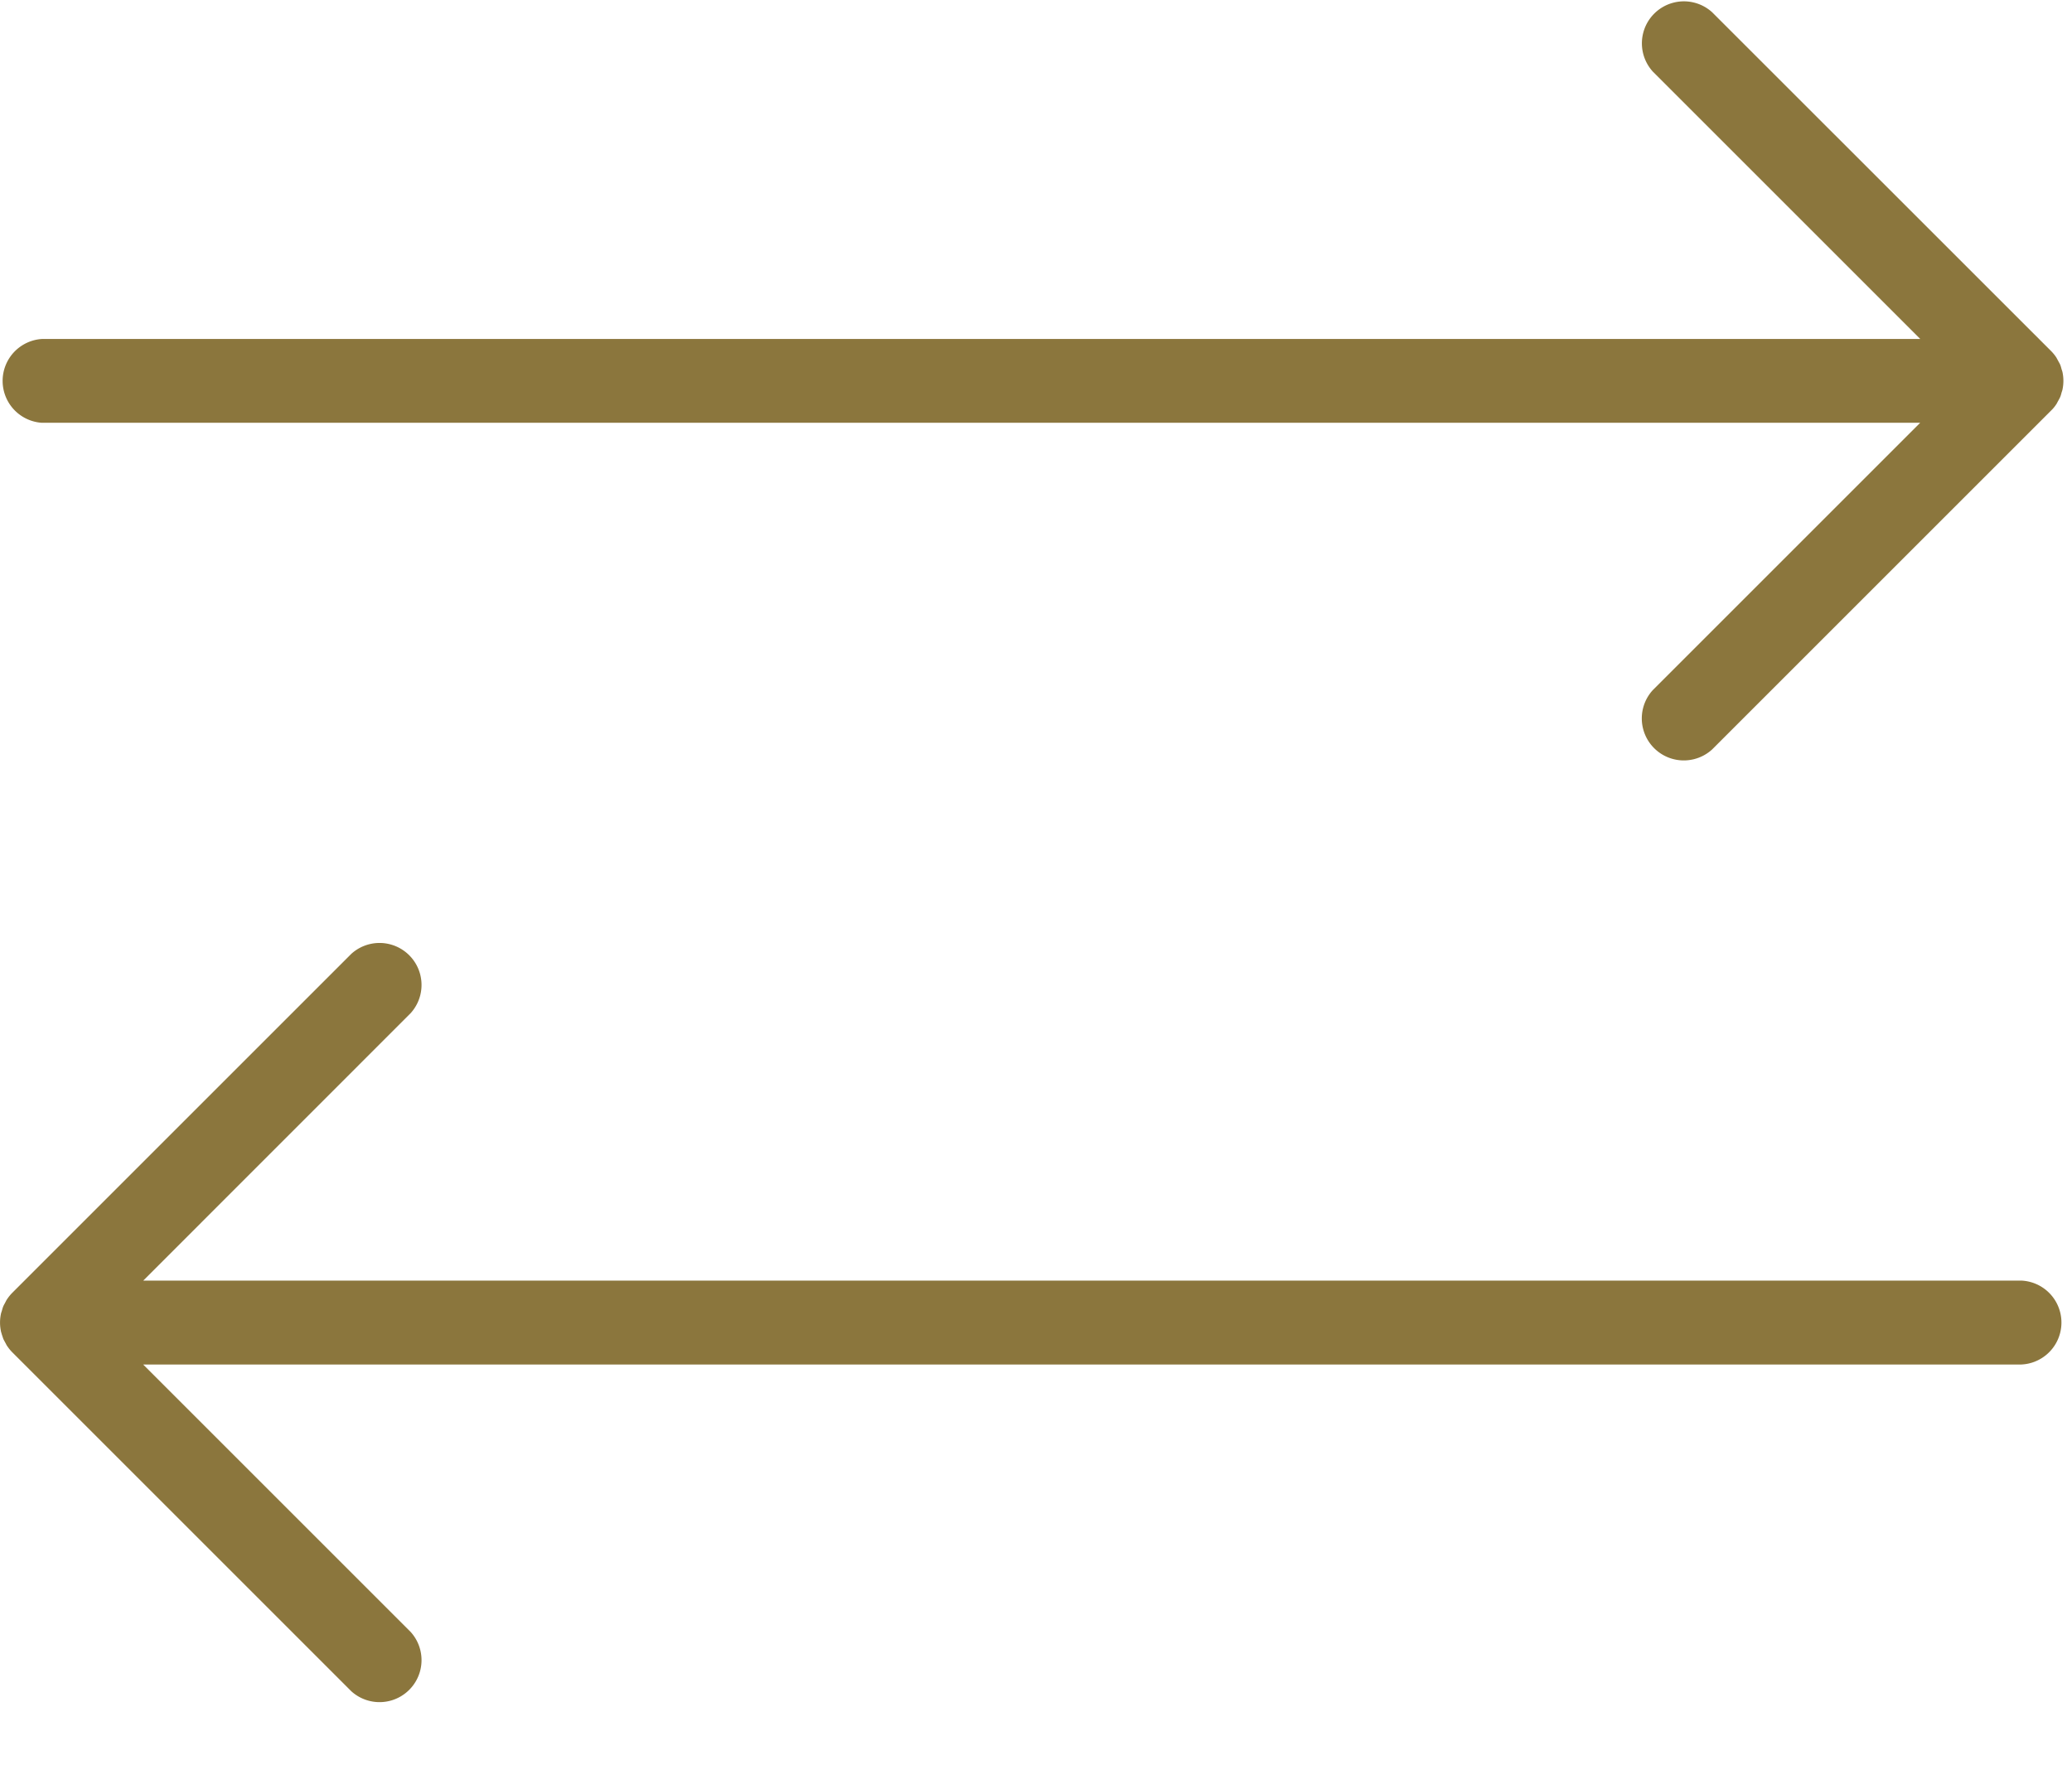 <svg xmlns="http://www.w3.org/2000/svg" width="22" height="19" viewBox="0 0 22 19">
    <g fill="none" fill-rule="evenodd">
        <path d="M-4-6h30v30H-4z"/>
        <g fill="#8B763D" fill-rule="nonzero">
            <path d="M.445 4.49h19.943l-2.84 2.84a.446.446 0 0 0 .63.63l3.6-3.6c.021-.02.04-.043.056-.068.007-.01.012-.023.019-.034.007-.014.016-.028.022-.043.006-.014.01-.03.014-.045.004-.013.009-.025.011-.038a.448.448 0 0 0 0-.175c-.002-.012-.007-.025-.011-.037-.004-.016-.008-.031-.014-.046s-.015-.028-.022-.042l-.019-.035a.446.446 0 0 0-.055-.068L18.179.13a.446.446 0 0 0-.63.63l2.84 2.84H.444a.446.446 0 0 0 0 .89zM21.463 13.6H1.521l2.839-2.84a.446.446 0 0 0-.63-.63l-3.6 3.6a.446.446 0 0 0-.055.068c-.008.011-.013.023-.019.034-.007.014-.016.028-.022.043-.006.015-.01.03-.014.045-.004.013-.009.025-.011.038a.448.448 0 0 0 0 .175c.002.013.007.025.01.038l.015.045c.006.015.015.029.022.043.007.011.011.023.019.034a.446.446 0 0 0 .055.068l3.6 3.6a.446.446 0 0 0 .63-.63l-2.84-2.84h19.943a.446.446 0 0 0 0-.891z"/>
        </g>
    </g>
</svg>
